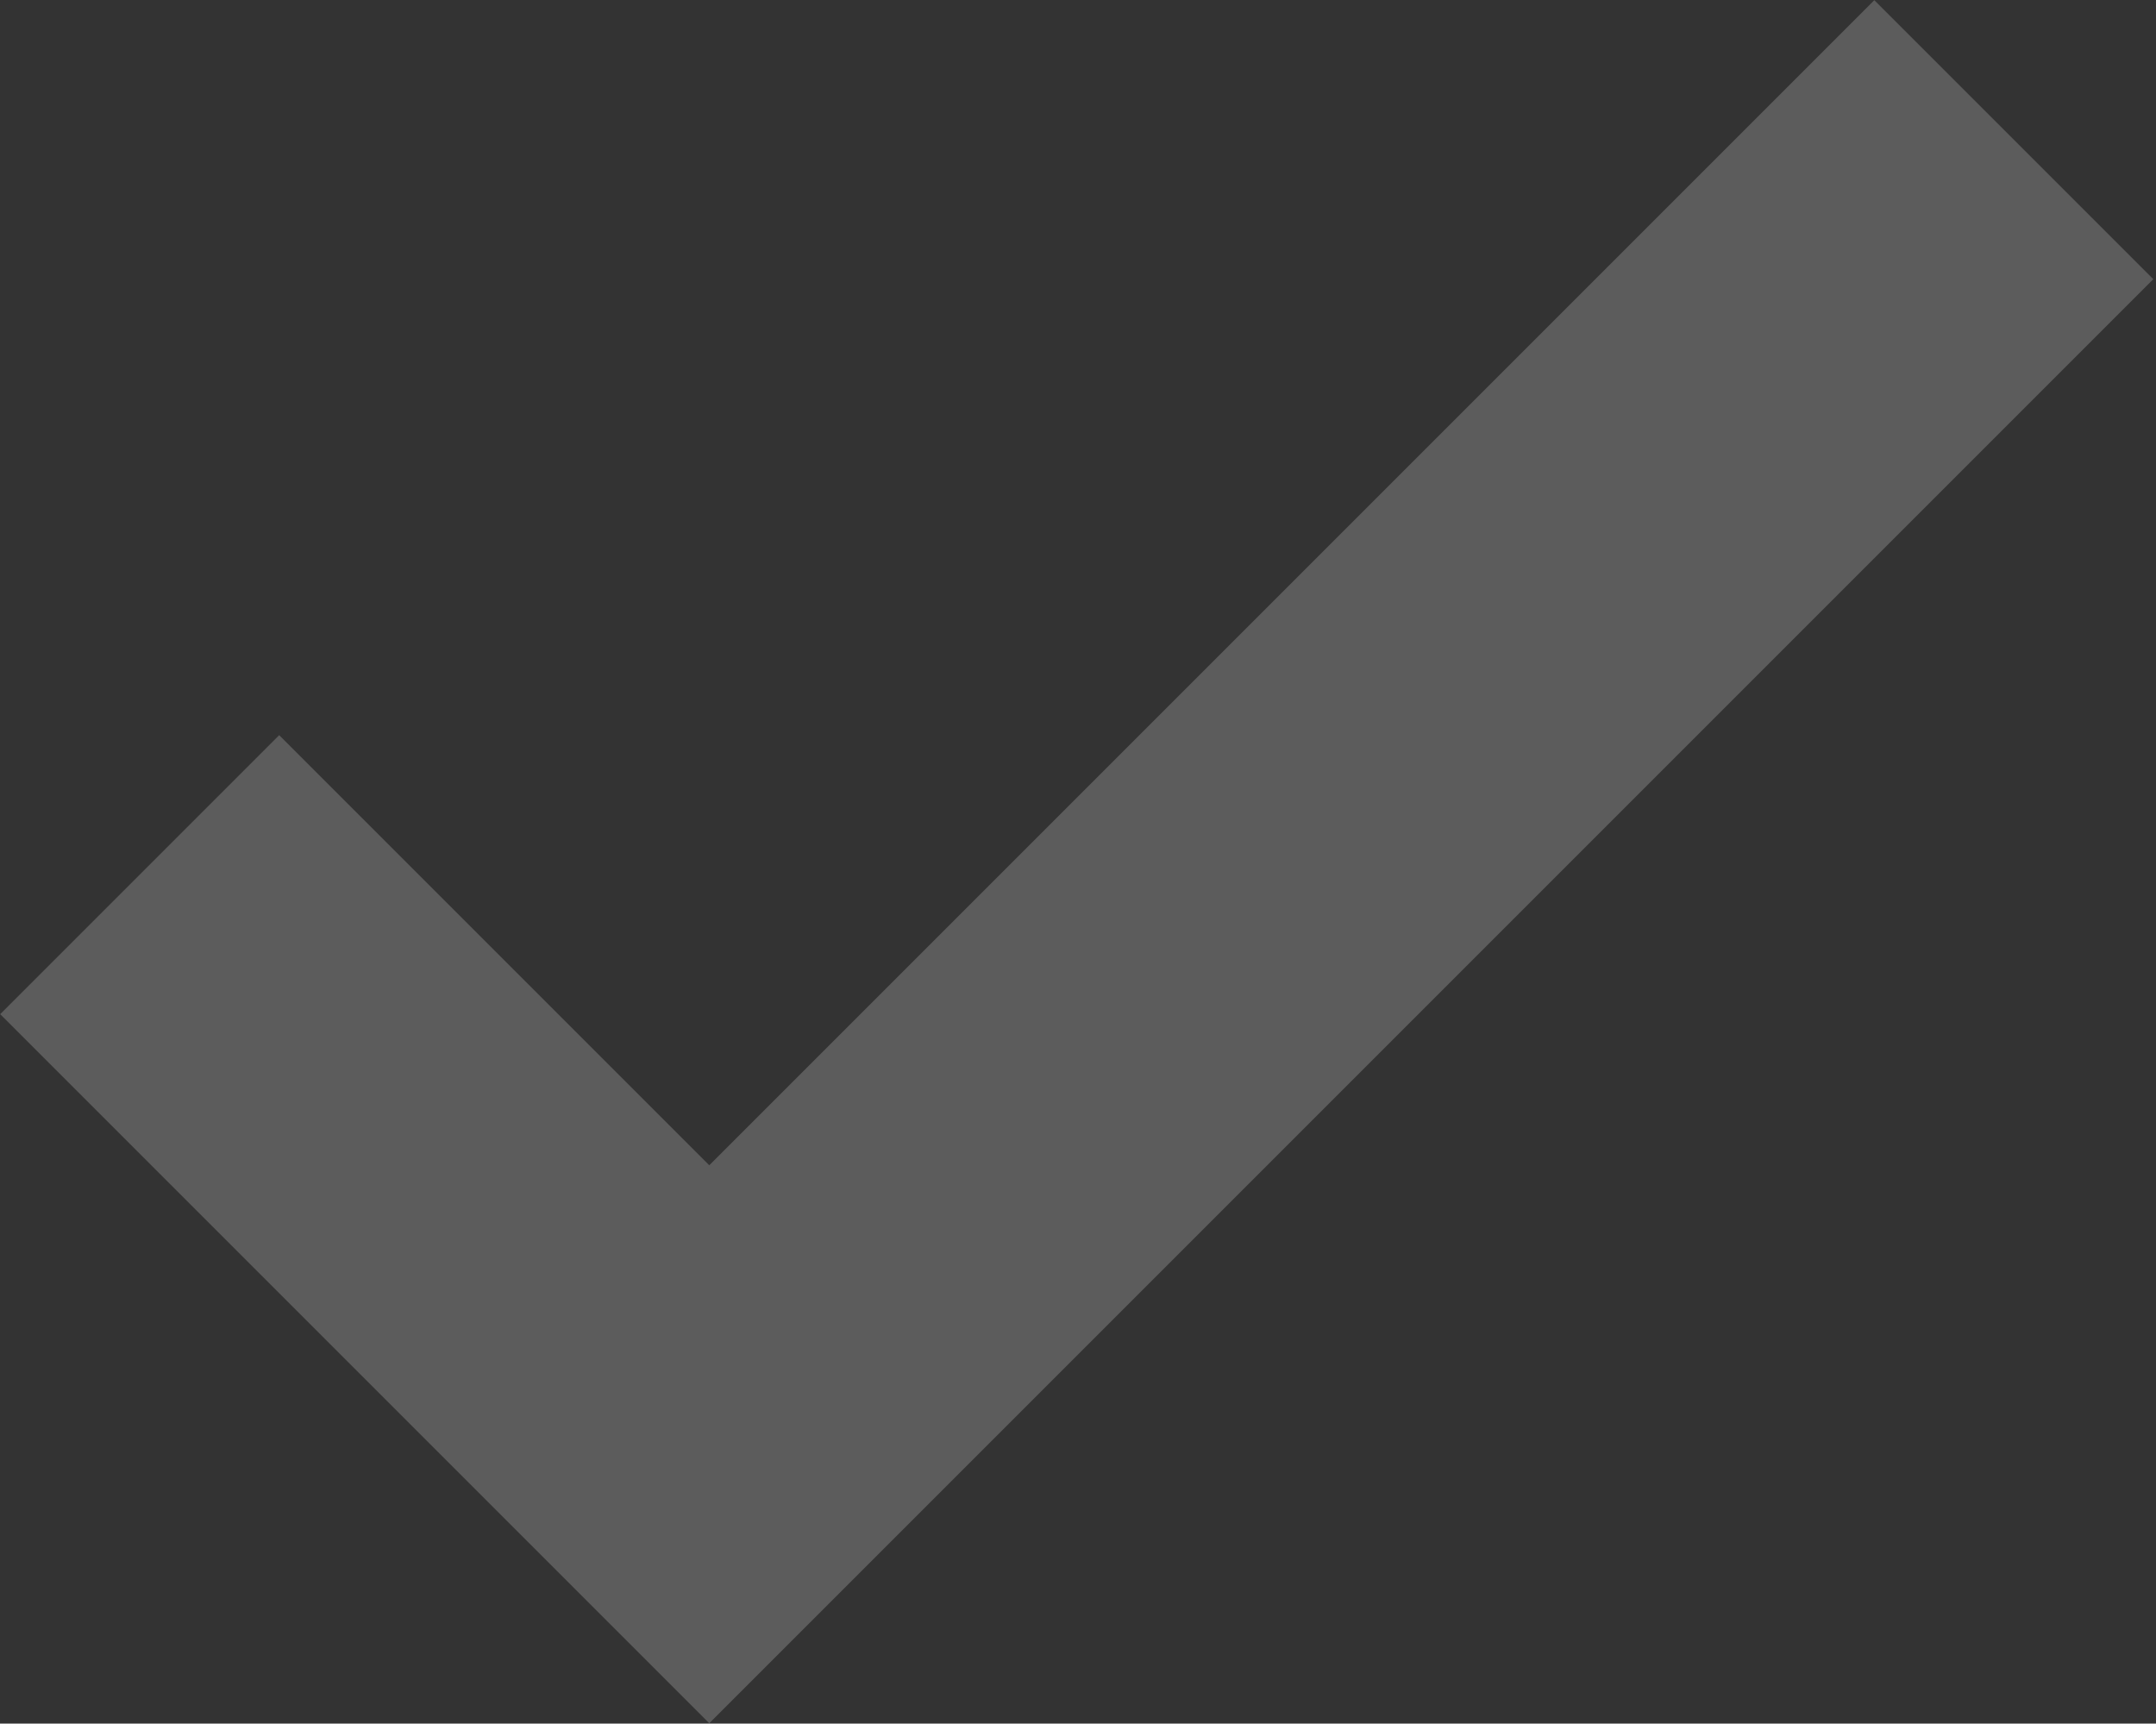 <svg width="349" height="279" viewBox="0 0 349 279" fill="none" xmlns="http://www.w3.org/2000/svg">
<rect x="0" y="0" width="349" height="279" fill="#333333" stroke="none"/>
<path d="M22.609 141.58L114.812 233.782L325.985 22.609" stroke="white" stroke-opacity="0.2" stroke-width="63.868"/>
</svg>
